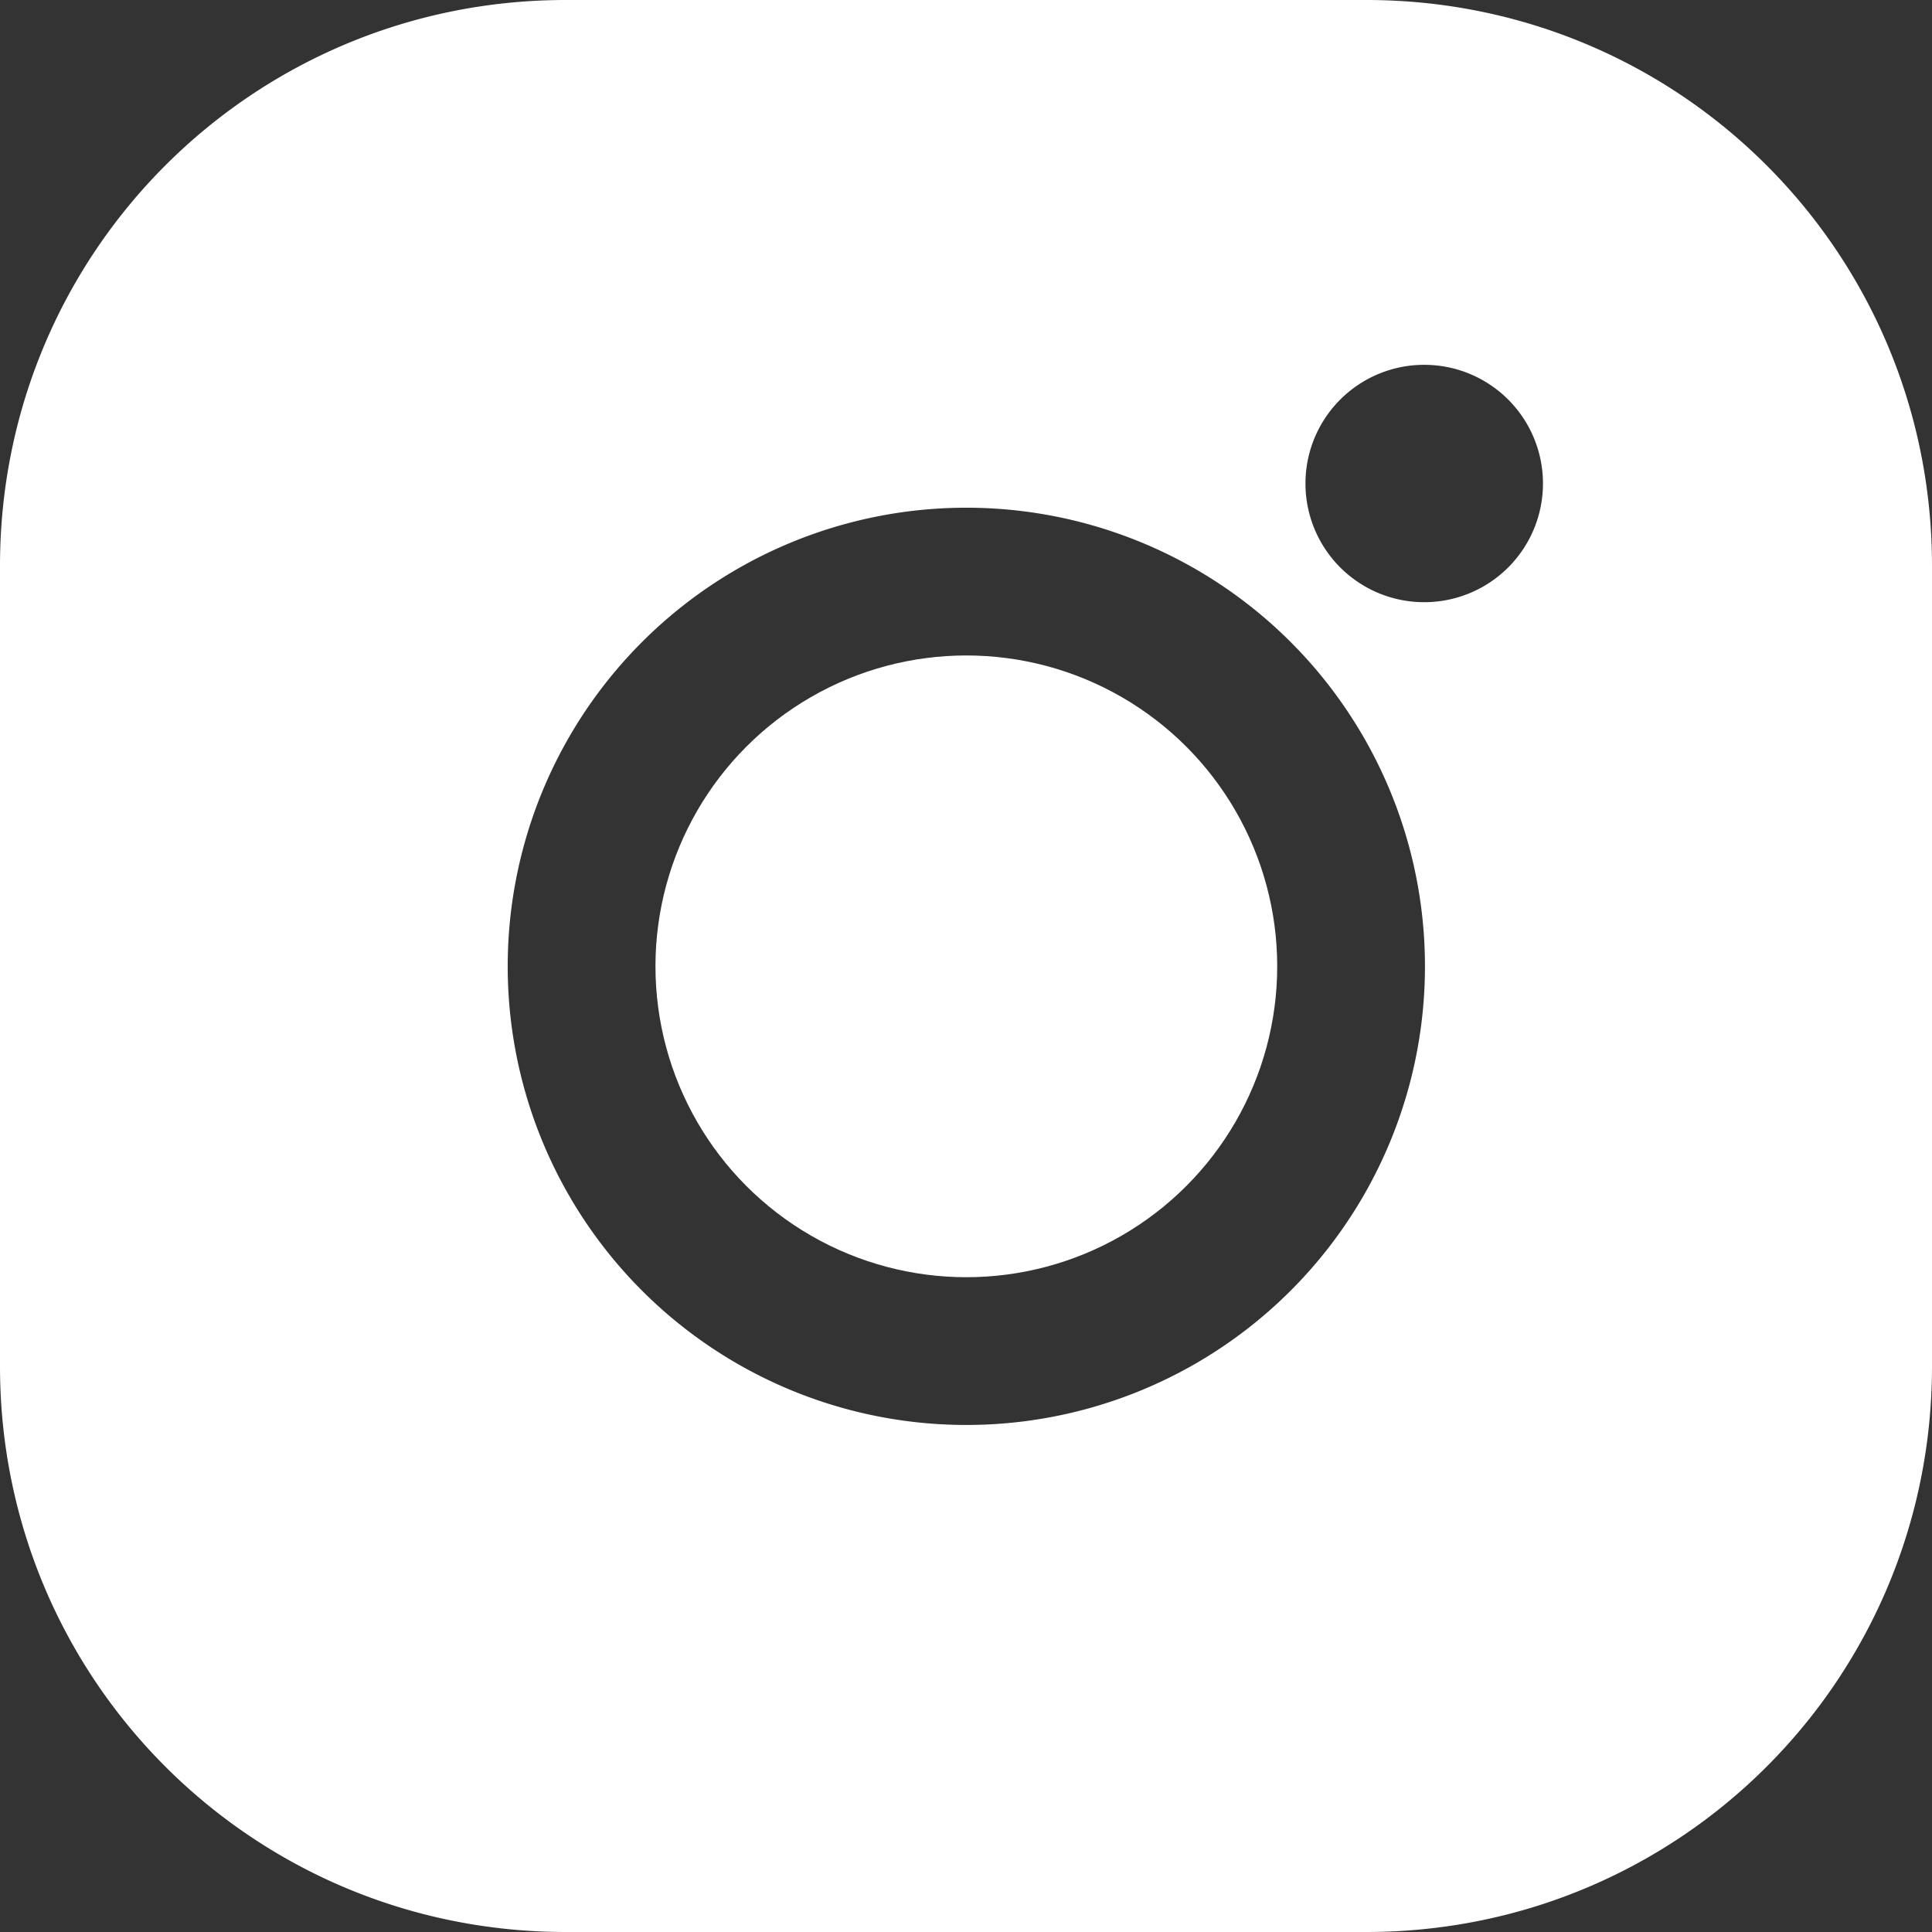 <?xml version="1.0" encoding="UTF-8" standalone="no"?>
<svg
   id="Ebene_2"
   viewBox="0 0 28.65 28.65"
   version="1.1"
   sodipodi:docname="insta_white.svg"
   inkscape:version="1.4 (e7c3feb1, 2024-10-09)"
   xmlns:inkscape="http://www.inkscape.org/namespaces/inkscape"
   xmlns:sodipodi="http://sodipodi.sourceforge.net/DTD/sodipodi-0.dtd"
   xmlns="http://www.w3.org/2000/svg"
   xmlns:svg="http://www.w3.org/2000/svg">
  <rect x="0" y="0" width="28.65" height="28.65" fill="#333333" stroke="none"/>
  <sodipodi:namedview
     id="namedview3"
     pagecolor="#ffceff"
     bordercolor="#000000"
     borderopacity="0.25"
     inkscape:showpageshadow="2"
     inkscape:pageopacity="0.0"
     inkscape:pagecheckerboard="0"
     inkscape:deskcolor="#d1d1d1"
     inkscape:zoom="19.953139"
     inkscape:cx="8.3696104"
     inkscape:cy="14.859817"
     inkscape:window-width="2240"
     inkscape:window-height="984"
     inkscape:window-x="0"
     inkscape:window-y="25"
     inkscape:window-maximized="0"
     inkscape:current-layer="g3" />
  <defs
     id="defs1">
    <style
       id="style1">
      .cls-1 {
        fill: #010101;
      }

      .cls-2 {
        fill: #fff;
      }
    </style>
  </defs>
  <g
     id="Ebene_1-2"
     data-name="Ebene_1">
    <g
       id="g3">
      <path
         id="rect1"
         class="cls-1"
         d="M 8.391 0 C 3.743 0 0 3.743 0 8.391 L 0 20.26 C 0 24.908 3.743 28.65 8.391 28.65 L 20.26 28.65 C 24.908 28.65 28.65 24.908 28.65 20.26 L 28.65 8.391 C 28.65 3.743 24.908 0 20.26 0 L 8.391 0 z M 21.119 5.41 A 1.76 1.76 0 0 1 22.881 7.17 A 1.76 1.76 0 0 1 21.119 8.93 A 1.76 1.76 0 0 1 19.359 7.17 A 1.76 1.76 0 0 1 21.119 5.41 z M 14.33 7.529 A 6.8 6.8 0 0 1 21.131 14.33 A 6.8 6.8 0 0 1 14.33 21.131 A 6.8 6.8 0 0 1 7.529 14.33 A 6.8 6.8 0 0 1 14.33 7.529 z "
         style="fill:#ffffff" />
      <circle
         class="cls-1"
         cx="14.33"
         cy="14.33"
         r="4.61"
         id="circle2"
         style="fill:#ffffff" />
    </g>
  </g>
</svg>
